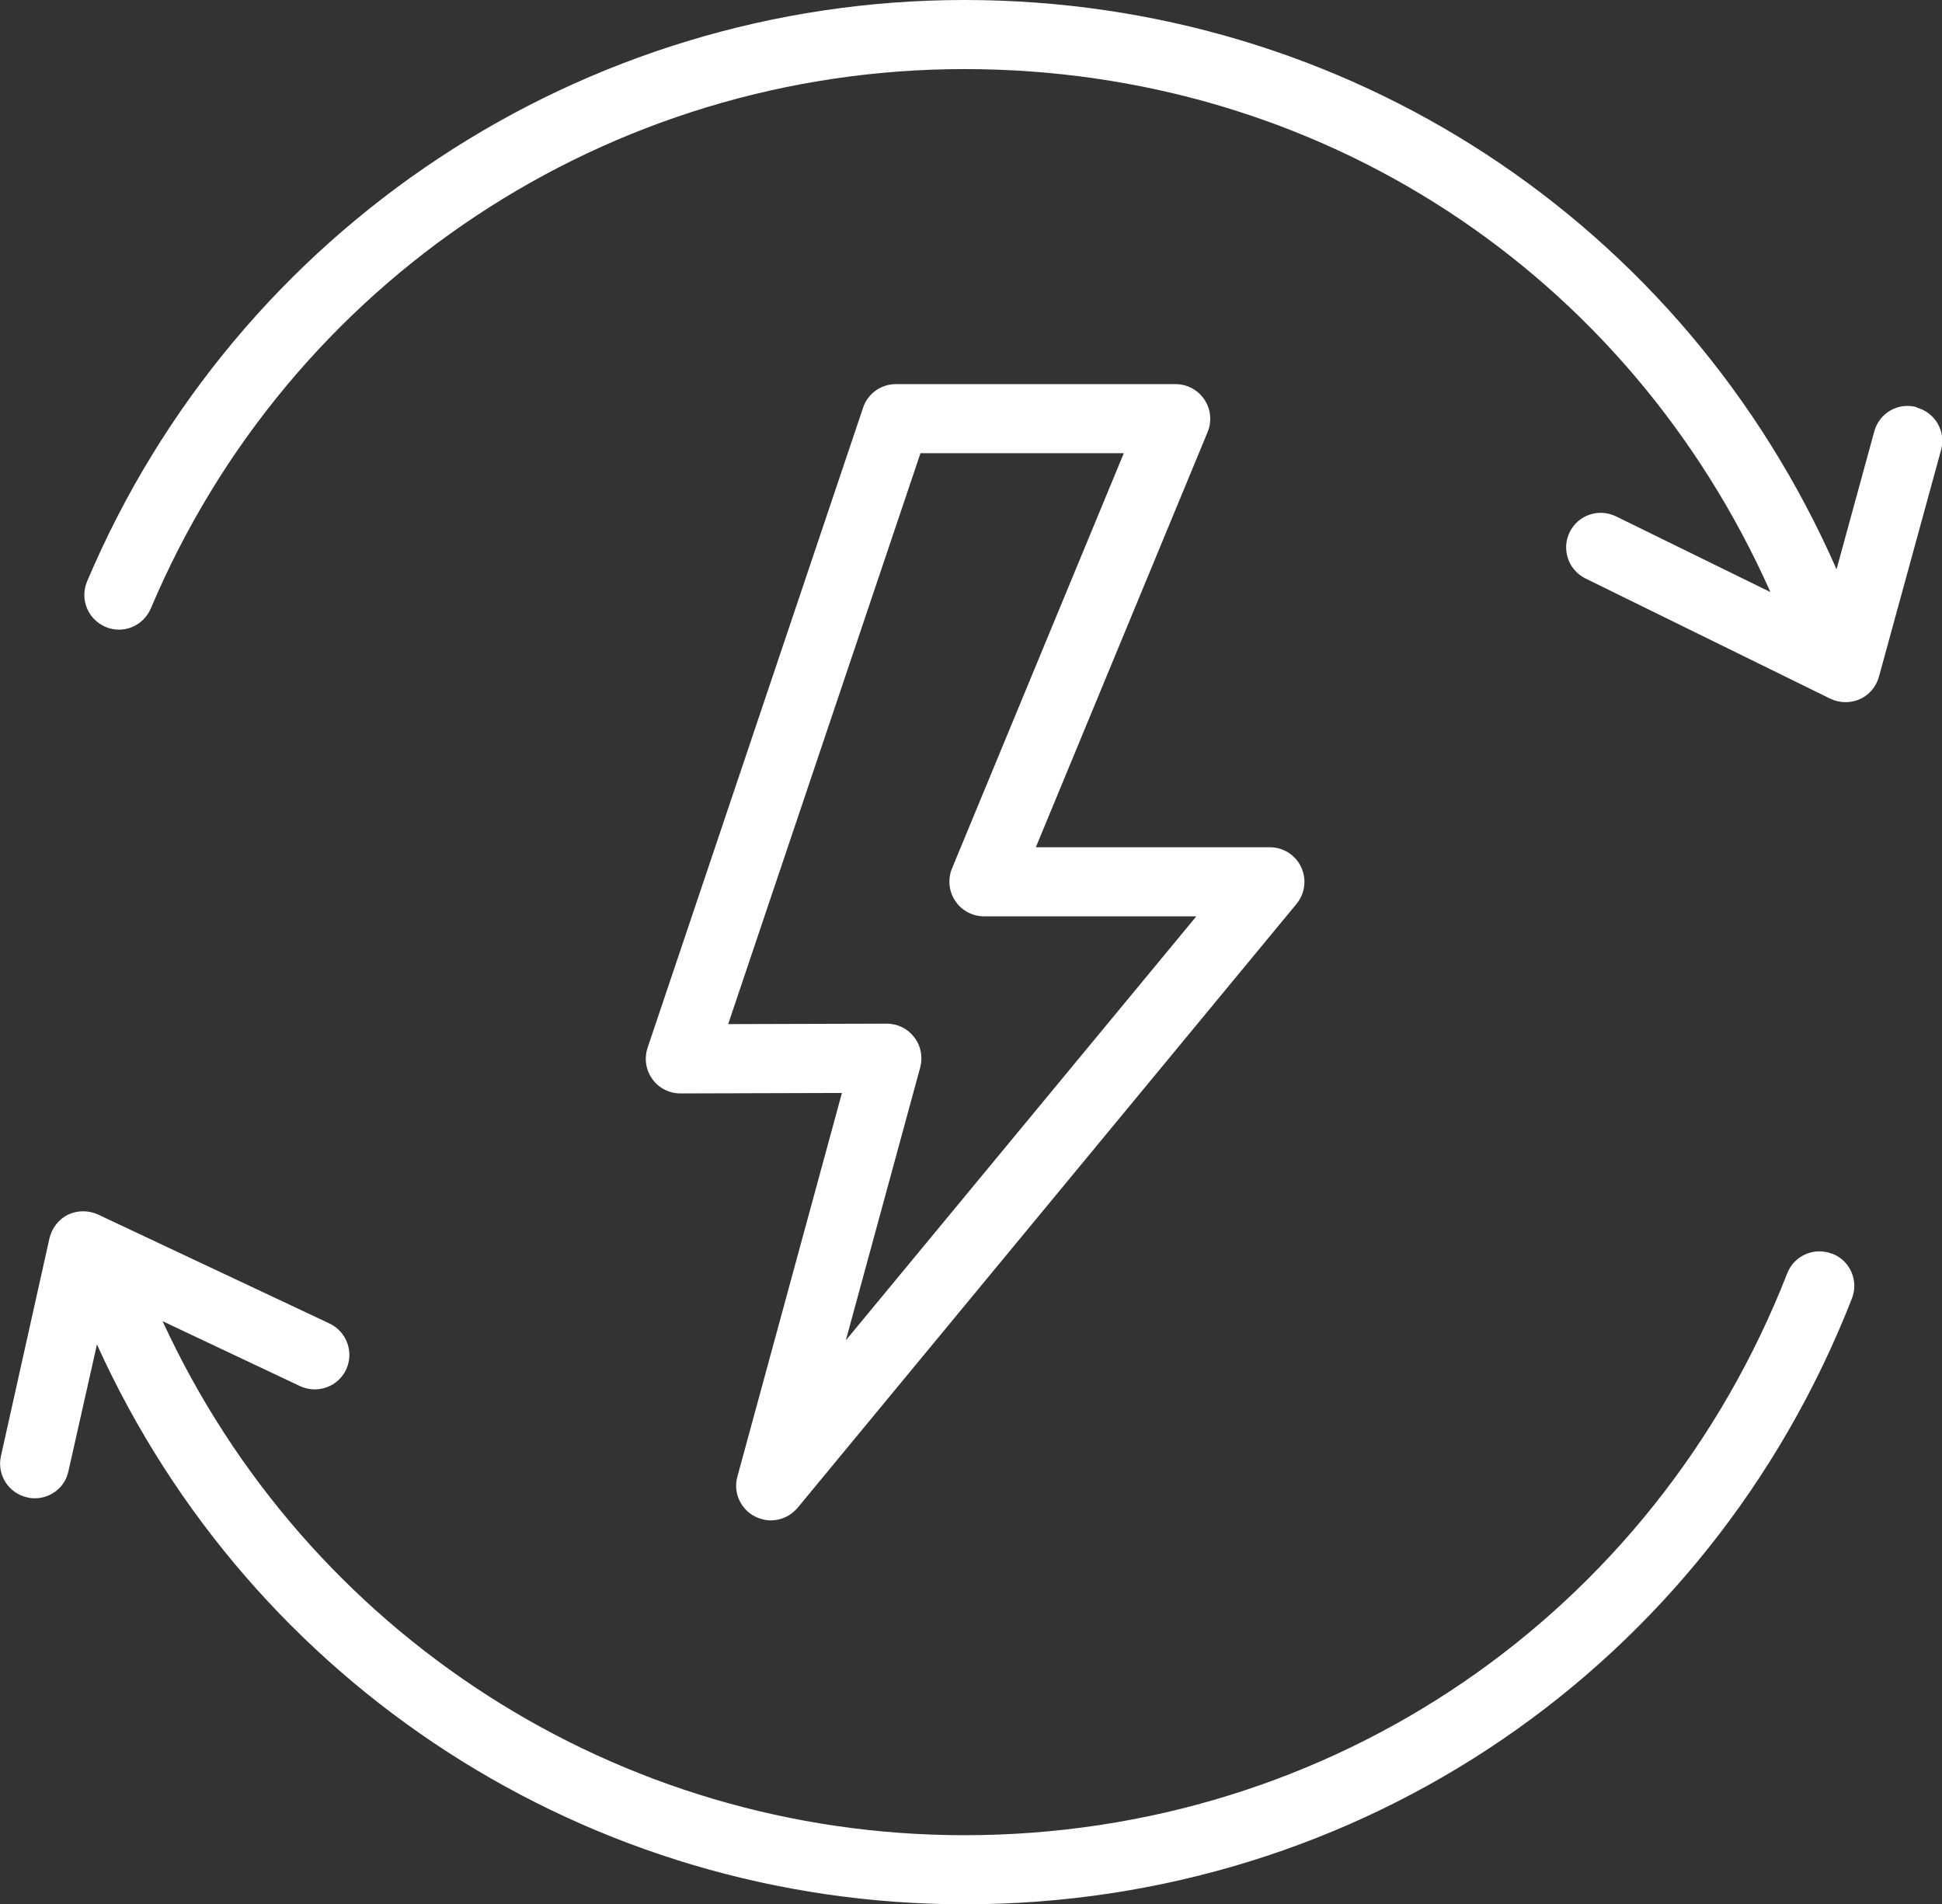 <?xml version="1.0" encoding="UTF-8"?>
<svg id="Calque_2" xmlns="http://www.w3.org/2000/svg" viewBox="0 0 84.33 82.69">
  <rect x="0" y="0" width="84.33" height="82.69" fill="#333333" stroke="none"/>
  <defs>
    <style>
      .cls-1 {
        fill: #fff;
      }
    </style>
  </defs>
  <g id="Calque_1-2" data-name="Calque_1">
    <g>
      <path class="cls-1" d="M79.55,54.44c-.77-.3-1.64.08-1.94.85-5.79,14.82-19.81,24.4-35.73,24.4-15.04,0-28.56-8.73-34.82-22.32l5.97,2.82c.75.35,1.65.03,2-.72.35-.75.03-1.64-.72-2l-10.05-4.73c-.41-.19-.89-.19-1.3,0-.41.2-.7.58-.81,1.02L.04,63.23c-.18.81.33,1.61,1.14,1.79.11.03.22.04.33.04.69,0,1.31-.47,1.46-1.17l1.24-5.51c6.7,14.8,21.37,24.31,37.68,24.31,17.16,0,32.28-10.33,38.53-26.31.3-.77-.08-1.64-.85-1.94Z"/>
      <path class="cls-1" d="M83.23,17.68c-.8-.22-1.62.25-1.84,1.05l-1.64,5.99C73.14,9.65,58.46,0,41.88,0S10.27,9.91,3.78,25.25c-.32.76.03,1.64.8,1.97.76.33,1.64-.03,1.97-.8C12.56,12.19,26.43,3,41.88,3s28.83,8.86,35,22.71l-6.71-3.29c-.75-.36-1.64-.06-2.01.69-.36.74-.06,1.64.69,2.01l10.63,5.22c.21.1.43.15.66.15.21,0,.42-.04.62-.13.41-.18.71-.54.83-.97l2.7-9.85c.22-.8-.25-1.62-1.05-1.84Z"/>
      <path class="cls-1" d="M52.3,17.35c-.28-.42-.75-.67-1.25-.67h-12.15c-.64,0-1.22.41-1.42,1.02l-9.36,27.8c-.15.46-.08.96.21,1.36.28.39.73.62,1.22.62h0l7.01-.02-4.54,16.66c-.19.68.13,1.4.76,1.73.22.11.46.17.69.17.44,0,.86-.19,1.16-.54l21.67-26.23c.37-.45.45-1.07.2-1.6-.25-.53-.78-.86-1.36-.86h-10.16l7.46-18.03c.19-.46.14-.99-.14-1.41ZM41.34,37.71c-.19.46-.14.99.14,1.41s.75.67,1.25.67h9.22l-15.22,18.41,3.23-11.85c.12-.45.03-.94-.26-1.31-.28-.37-.72-.59-1.19-.59h0l-6.89.02,8.35-24.79h8.83l-7.46,18.03Z"/>
    </g>
  </g>
</svg>